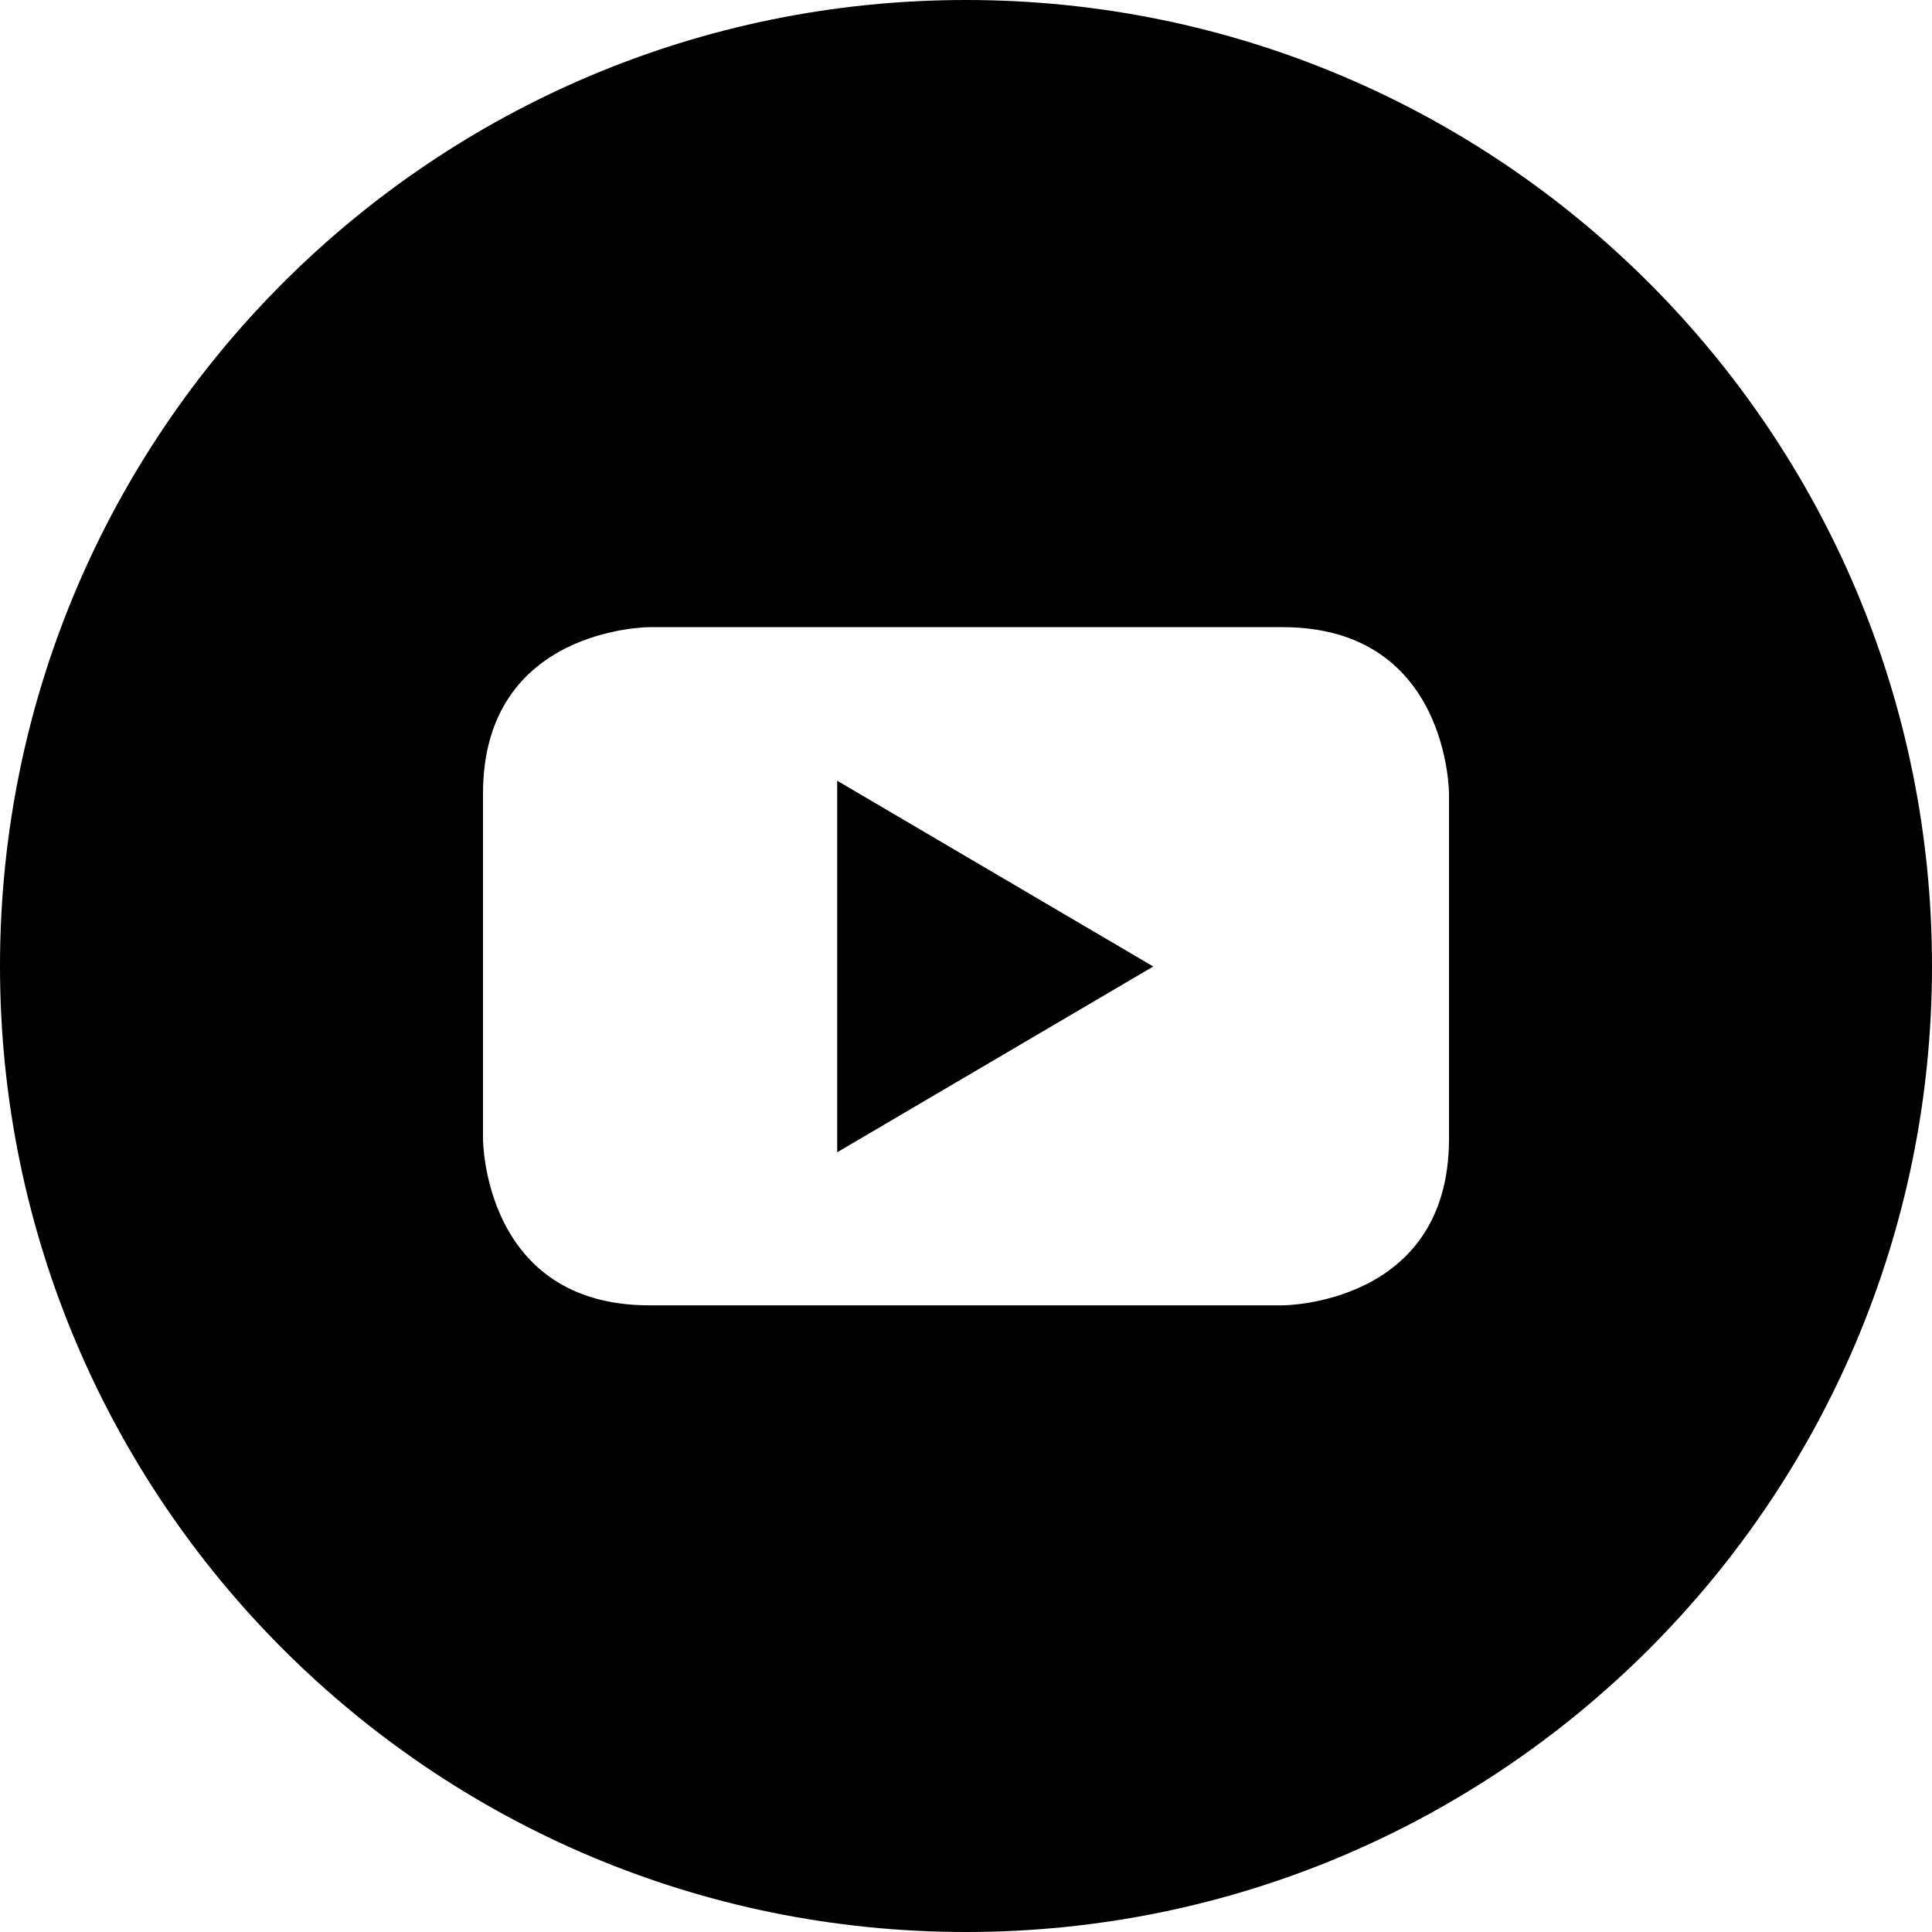 <svg id="a" xmlns="http://www.w3.org/2000/svg" width="39" height="39" viewBox="0 0 39 39" role="img"><title>YouTube</title><path d="M16.9,23.26l6.38-3.75-6.38-3.75v7.5Zm12.35-.27c0,3.36-3.36,3.36-3.36,3.36H13.11c-3.36,0-3.36-3.36-3.36-3.36v-6.97c0-3.36,3.36-3.36,3.36-3.36h12.78c3.36,0,3.36,3.36,3.36,3.36v6.97Zm9.75-3.49C39,8.73,30.27,0,19.5,0S0,8.73,0,19.5s8.73,19.5,19.5,19.5,19.5-8.73,19.5-19.5"/></svg>